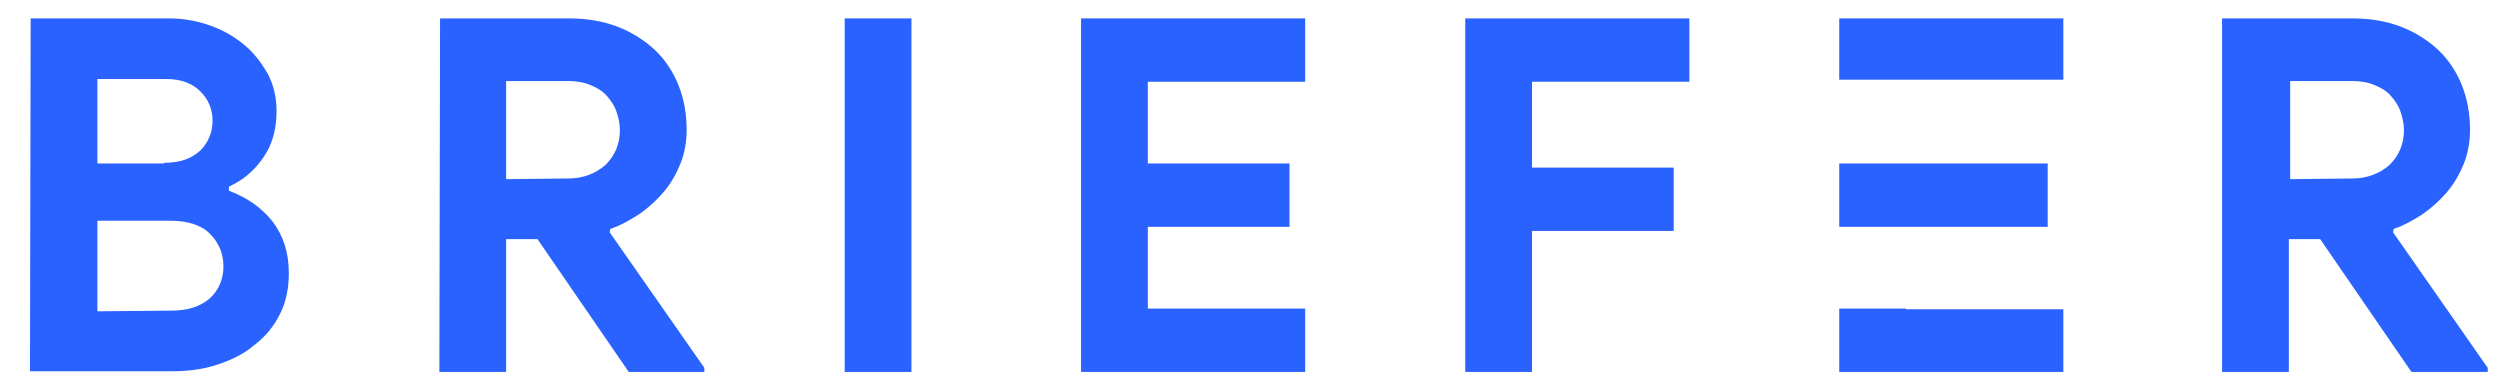 <?xml version="1.0" encoding="utf-8"?>
<!-- Generator: Adobe Illustrator 22.1.0, SVG Export Plug-In . SVG Version: 6.00 Build 0)  -->
<svg version="1.1" id="Layer_1" xmlns="http://www.w3.org/2000/svg" xmlns:xlink="http://www.w3.org/1999/xlink" x="0px" y="0px"
	 viewBox="0 0 367 56.5" style="enable-background:new 0 0 367 56.5;" xml:space="preserve">
<style type="text/css">
	.st0{display:none;}
	.st1{display:inline;}
	.st2{fill:#2962FF;}
</style>
<g id="Layer_1_1_" class="st0">
	<path class="st1" d="M4.5-13.4h25c2.7,0,5.3,0.4,7.7,1.3c2.4,0.9,4.5,2.1,6.2,3.6c1.8,1.5,3.1,3.3,4.2,5.3c1,2,1.5,4.2,1.5,6.5
		c0,3.4-0.8,6.2-2.5,8.5c-1.6,2.3-3.7,4-6.1,5.2v0.7c3.3,1.2,5.9,3.1,7.9,5.6s3,5.7,3,9.4c0,2.7-0.6,5.2-1.7,7.4
		c-1.1,2.2-2.6,4-4.5,5.6c-1.9,1.5-4.1,2.7-6.7,3.6c-2.5,0.8-5.3,1.3-8.2,1.3H4.5V-13.4z M28.6,12.7c2.8,0,5-0.8,6.5-2.3
		s2.3-3.3,2.3-5.4s-0.7-3.9-2.2-5.4S31.7-2.6,29-2.6H16.6v15.3H28.6z M30,39.6c3,0,5.4-0.8,7-2.3s2.4-3.5,2.4-5.9s-0.8-4.4-2.5-5.9
		c-1.6-1.6-4.1-2.4-7.3-2.4h-13v16.4L30,39.6L30,39.6z"/>
	<path class="st1" d="M78.6-13.4h23.3c3.2,0,6.1,0.5,8.8,1.5c2.6,1,4.9,2.4,6.7,4.2c1.9,1.8,3.3,3.9,4.3,6.4s1.5,5.2,1.5,8.1
		c0,2.1-0.4,4.2-1.1,6c-0.7,1.9-1.7,3.6-2.9,5.1c-1.3,1.5-2.7,2.9-4.4,4c-1.7,1.2-3.4,2.1-5.3,2.7l-0.1,0.6l17.2,24.6v0.7h-13.9
		l-16.5-24h-5.6v24h-12V-13.4z M101.8,15.5c2.7,0,5-0.8,6.7-2.5c1.8-1.7,2.6-3.8,2.6-6.3c0-1.1-0.2-2.2-0.6-3.3s-1-2-1.7-2.9
		c-0.8-0.8-1.7-1.5-2.9-2c-1.2-0.5-2.5-0.8-4-0.8H90.7v17.8C90.7,15.5,101.8,15.5,101.8,15.5z"/>
	<path class="st1" d="M151.9-13.4H164v64h-12.1V-13.4z"/>
	<path class="st1" d="M206.8-1.9v14.8h25.7v11.4h-25.7v14.8h28.5v11.4h-40.6v-64h40.6v11.4h-28.5V-1.9z"/>
	<path class="st1" d="M264.3-13.4h40.6V-2h-28.5v15.6H302V25h-25.7v25.6h-12.1v-64H264.3z"/>
	<path class="st1" d="M401.6-13.4h23.3c3.2,0,6.1,0.5,8.8,1.5c2.6,1,4.9,2.4,6.7,4.2s3.3,3.9,4.3,6.4s1.5,5.2,1.5,8.1
		c0,2.1-0.4,4.2-1.1,6c-0.7,1.9-1.7,3.6-3,5.1s-2.7,2.9-4.4,4c-1.7,1.2-3.4,2.1-5.3,2.7l-0.1,0.6l17.2,24.6v0.7h-13.9l-16.5-24h-5.6
		v24h-12.1v-63.9H401.6z M424.8,15.5c2.7,0,5-0.8,6.8-2.5s2.6-3.8,2.6-6.3c0-1.1-0.2-2.2-0.6-3.3s-1-2-1.7-2.9
		c-0.8-0.8-1.7-1.5-2.9-2c-1.2-0.5-2.5-0.8-4-0.8h-11.4v17.8C413.6,15.5,424.8,15.5,424.8,15.5z"/>
	<rect x="332" y="-13.4" class="st1" width="40.6" height="11.1"/>
	<g class="st1">
		<polygon points="344.1,24.4 349.4,24.4 369.8,24.4 369.8,12.9 344.1,12.9 344.1,12.9 332,12.9 332,24.4 		"/>
		<polygon points="344.1,39.2 344.1,39.1 332,39.1 332,50.6 372.6,50.6 372.6,39.2 		"/>
	</g>
</g>
<g id="Layer_1_copy">
	<path class="st2" d="M4.5,2.7h20.3c2.2,0,4.3,0.4,6.2,1.1s3.6,1.7,5,2.9s2.5,2.7,3.4,4.3c0.8,1.6,1.2,3.4,1.2,5.3
		c0,2.8-0.7,5.1-2,6.9c-1.3,1.9-3,3.3-5,4.2V28c2.7,1,4.8,2.5,6.4,4.5c1.6,2.1,2.4,4.6,2.4,7.6c0,2.2-0.4,4.2-1.3,6
		c-0.9,1.8-2.1,3.3-3.7,4.5c-1.5,1.3-3.3,2.2-5.4,2.9s-4.3,1-6.6,1h-21L4.5,2.7L4.5,2.7z M24.1,23.9c2.3,0,4-0.6,5.3-1.8
		c1.2-1.2,1.8-2.7,1.8-4.4c0-1.7-0.6-3.1-1.8-4.3c-1.2-1.2-2.9-1.8-5-1.8H14.3V24h9.8V23.9z M25.1,45.6c2.5,0,4.3-0.6,5.7-1.8
		c1.3-1.2,2-2.8,2-4.7s-0.7-3.5-2-4.8s-3.3-1.9-5.9-1.9H14.3v13.3L25.1,45.6L25.1,45.6z"/>
	<path class="st2" d="M64.6,2.7h18.9c2.6,0,5,0.4,7.1,1.2s4,2,5.5,3.4s2.7,3.2,3.5,5.2s1.2,4.2,1.2,6.6c0,1.7-0.3,3.4-0.9,4.9
		s-1.4,2.9-2.4,4.1s-2.2,2.3-3.6,3.3c-1.4,0.9-2.8,1.7-4.3,2.2l-0.1,0.5L103.4,54v0.6H92.3L78.9,35.1h-4.6v19.5h-9.8L64.6,2.7
		L64.6,2.7z M83.4,26.2c2.2,0,4-0.7,5.5-2c1.4-1.4,2.1-3.1,2.1-5.1c0-0.9-0.2-1.8-0.5-2.7c-0.3-0.9-0.8-1.6-1.4-2.3
		s-1.4-1.2-2.4-1.6c-0.9-0.4-2-0.6-3.2-0.6h-9.2v14.4L83.4,26.2L83.4,26.2z"/>
	<path class="st2" d="M124,2.7h9.8v51.9H124V2.7z"/>
	<path class="st2" d="M168.5,12v12h20.8v9.3h-20.8v12h23.1v9.3h-32.9V2.7h32.9V12H168.5z"/>
	<path class="st2" d="M215.1,2.7H248V12h-23.1v12.6h20.8v9.3h-20.8v20.7h-9.8L215.1,2.7L215.1,2.7z"/>
	<path class="st2" d="M326.4,2.7h18.9c2.6,0,5,0.4,7.1,1.2s4,2,5.5,3.4s2.7,3.2,3.5,5.2s1.2,4.2,1.2,6.6c0,1.7-0.3,3.4-0.9,4.9
		s-1.4,2.9-2.4,4.1s-2.2,2.3-3.6,3.3c-1.4,0.9-2.8,1.7-4.3,2.2l-0.1,0.5L365.2,54v0.6H354l-13.4-19.5H336v19.5h-9.8V2.7H326.4z
		 M345.3,26.2c2.2,0,4-0.7,5.5-2c1.4-1.4,2.1-3.1,2.1-5.1c0-0.9-0.2-1.8-0.5-2.7c-0.3-0.9-0.8-1.6-1.4-2.3s-1.4-1.2-2.4-1.6
		c-0.9-0.4-2-0.6-3.2-0.6h-9.2v14.4L345.3,26.2L345.3,26.2z"/>
	<rect x="270" y="2.7" class="st2" width="32.9" height="9"/>
	<g>
		<polygon class="st2" points="279.8,33.3 284.1,33.3 300.6,33.3 300.6,24 279.8,24 279.8,24 270,24 270,33.3 		"/>
		<polygon class="st2" points="279.8,45.4 279.8,45.3 270,45.3 270,54.6 302.9,54.6 302.9,45.4 		"/>
	</g>
</g>
</svg>
